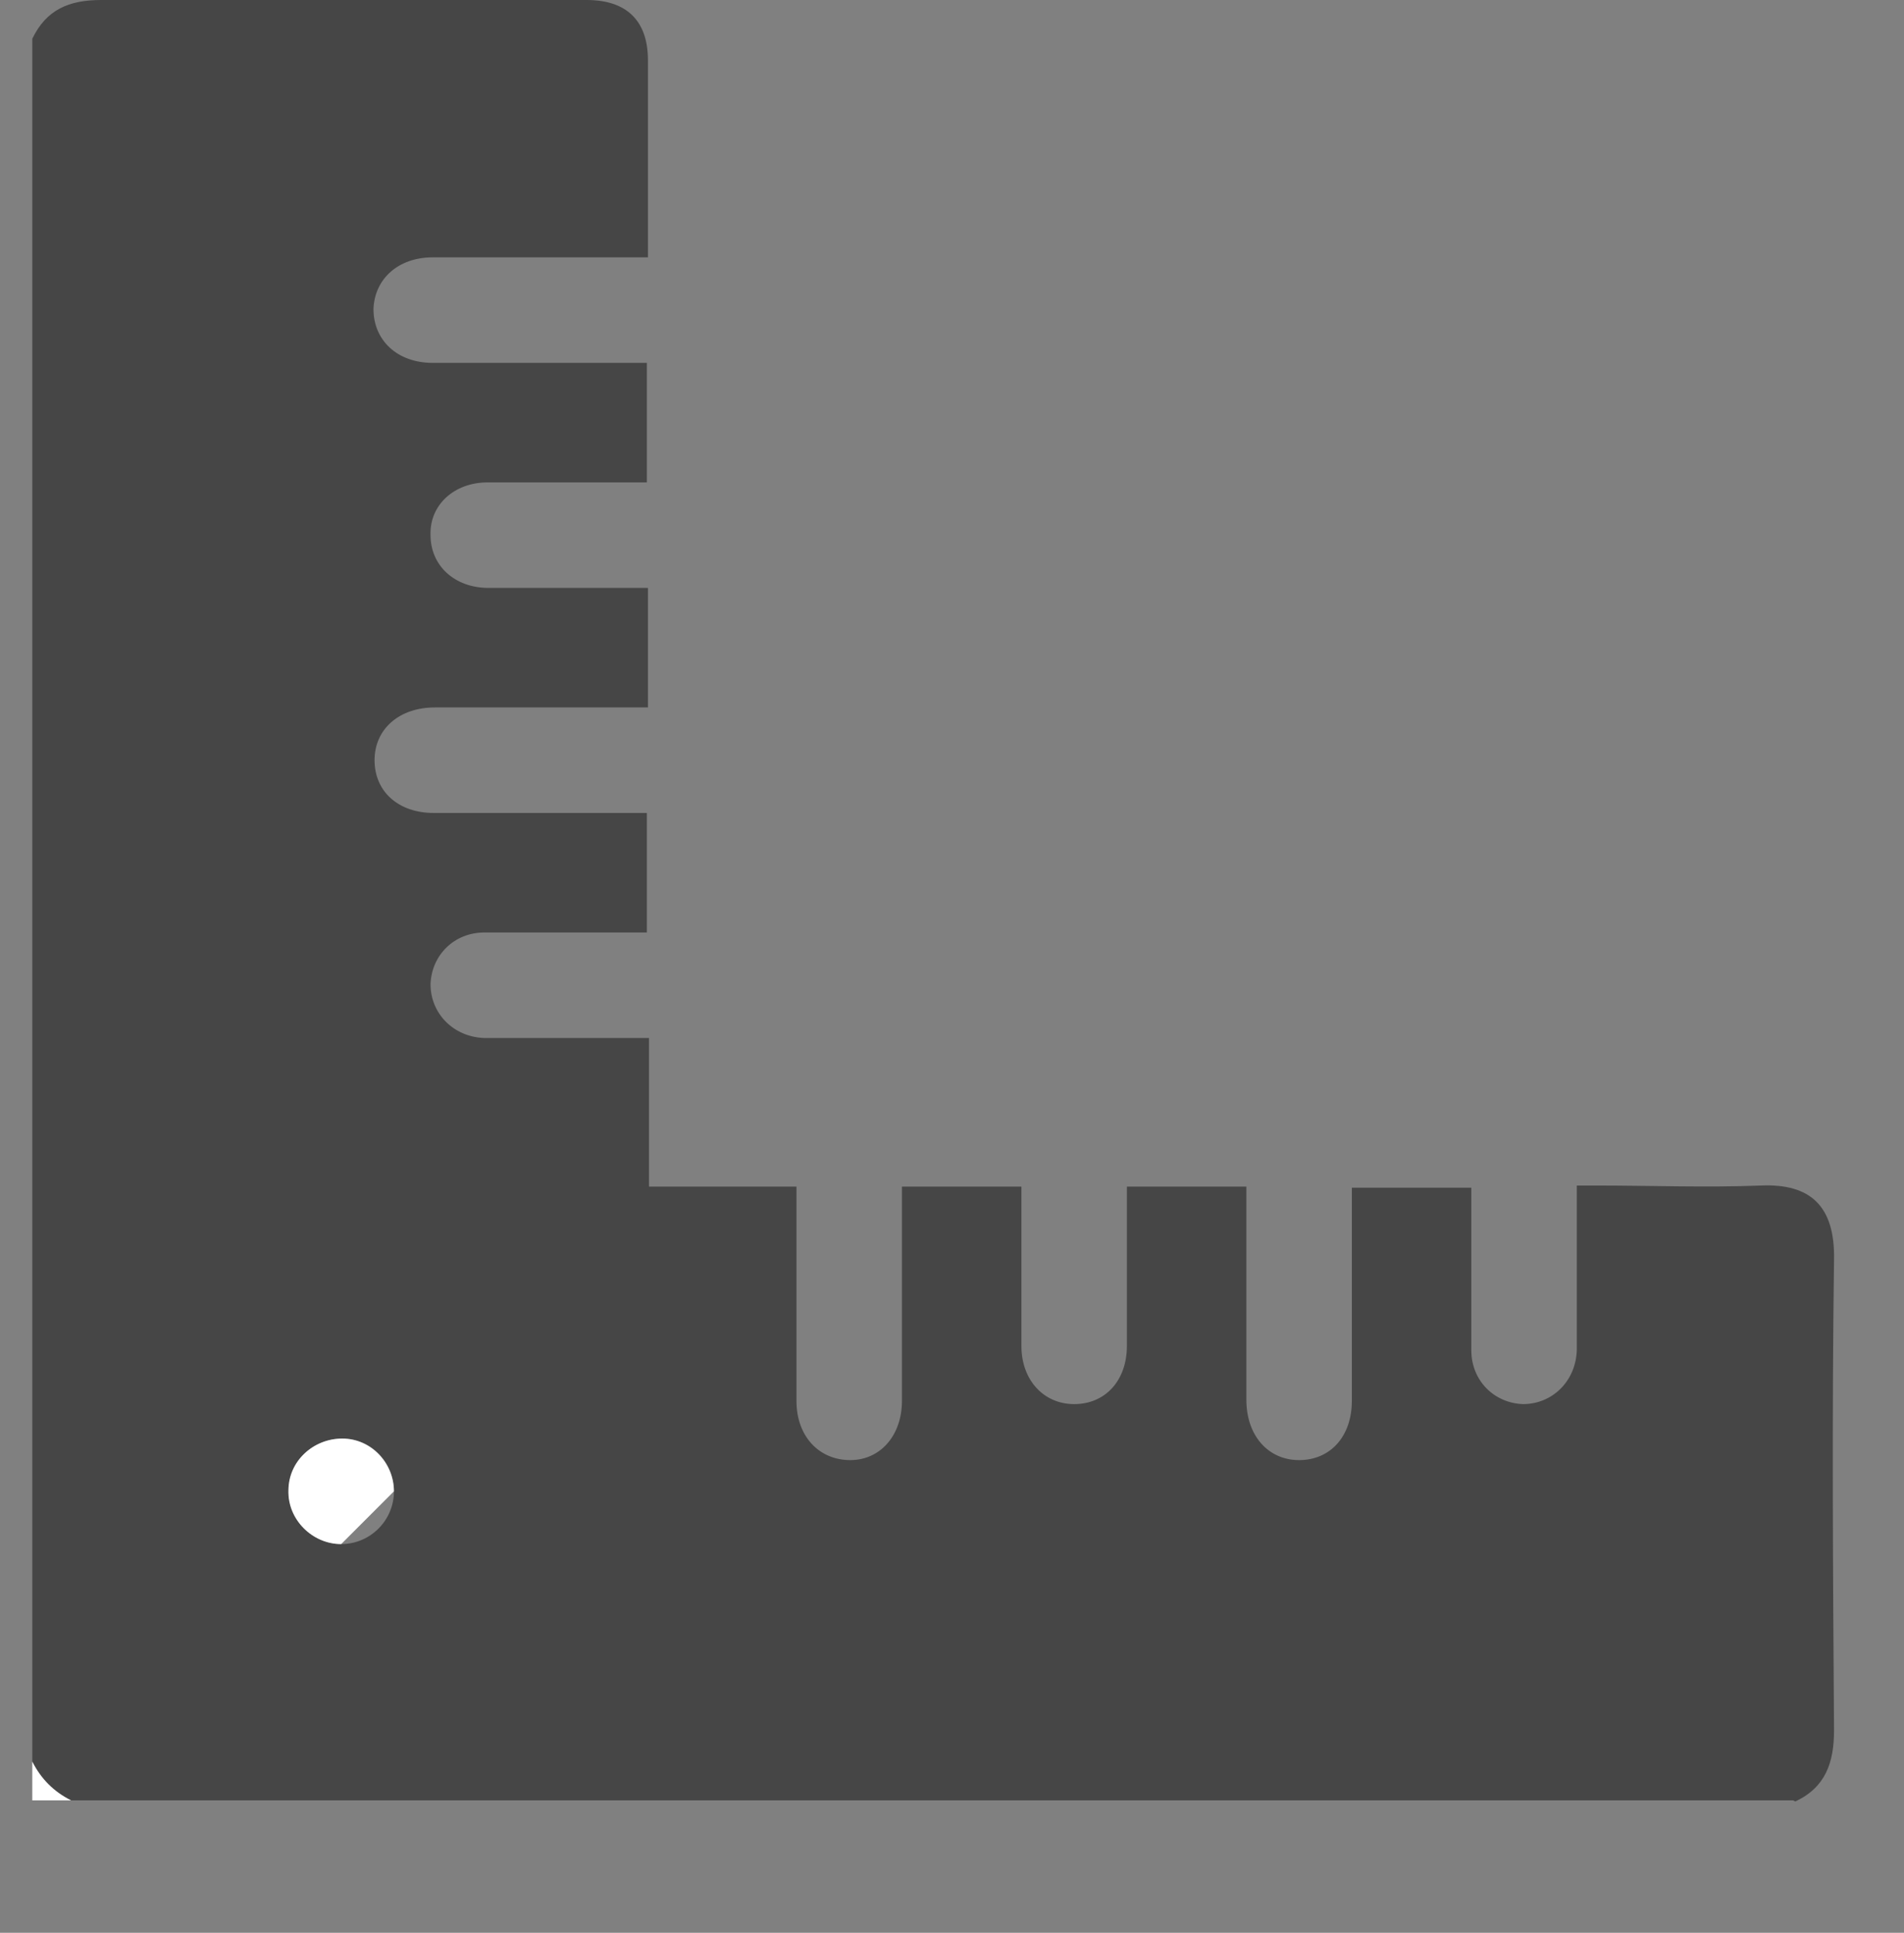 <?xml version="1.0" encoding="UTF-8"?>
<svg id="Ebene_5" data-name="Ebene 5" xmlns="http://www.w3.org/2000/svg" viewBox="0 0 17.69 17.95">
  <rect x="0" y="0" width="17.69" height="17.95" fill="#808080" stroke="none"/>
  <defs>
    <style>
      .cls-1 {
        fill: #fff;
      }

      .cls-1, .cls-2 {
        stroke-width: 0px;
      }

      .cls-2 {
        fill: #464646;
      }
    </style>
  </defs>
  <path class="cls-2" d="m16.66,16.72H.66c-.16-.08-.28-.2-.36-.36V.36C.43.09.64,0,.94,0c1.5,0,3,0,4.51,0,.37,0,.57.19.57.56,0,.56,0,1.11,0,1.67,0,.05,0,.1,0,.16-.68,0-1.34,0-2,0-.32,0-.54.2-.55.48,0,.29.22.5.55.5.6,0,1.21,0,1.81,0,.06,0,.12,0,.18,0v1.11c-.5,0-.99,0-1.48,0-.31,0-.54.21-.53.49,0,.28.22.49.54.49.44,0,.87,0,1.31,0,.06,0,.11,0,.17,0v1.11c-.07,0-.13,0-.18,0-.6,0-1.2,0-1.8,0-.33,0-.56.2-.56.49,0,.29.22.49.55.49.6,0,1.21,0,1.81,0,.06,0,.12,0,.17,0v1.11c-.51,0-1.01,0-1.51,0-.28,0-.49.21-.5.48,0,.27.21.49.5.5.1,0,.21,0,.31,0,.4,0,.8,0,1.22,0v1.38h1.37c0,.68,0,1.33,0,1.99,0,.33.21.55.5.55.28,0,.48-.23.48-.55,0-.6,0-1.21,0-1.81,0-.06,0-.12,0-.18h1.11c0,.5,0,.99,0,1.48,0,.32.21.54.49.54.29,0,.49-.22.49-.54,0-.44,0-.87,0-1.31,0-.06,0-.11,0-.17h1.11v.18c0,.6,0,1.2,0,1.8,0,.33.2.56.49.56.29,0,.49-.22.49-.55,0-.6,0-1.21,0-1.81,0-.06,0-.12,0-.17h1.11c0,.51,0,1.01,0,1.51,0,.28.21.49.48.5.27,0,.49-.21.5-.5,0-.1,0-.21,0-.31,0-.4,0-.8,0-1.22h.18c.51,0,1.02.02,1.53,0,.46-.02.69.19.68.69-.02,1.46-.01,2.92,0,4.37,0,.3-.08.53-.36.66Zm-13-2.87c0-.27-.21-.49-.48-.49-.27,0-.49.21-.5.48,0,.27.22.5.49.5.27,0,.49-.22.49-.49Z"/>
  <path class="cls-1" d="m.3,16.36c.08.16.2.28.36.36h-.36v-.36Z"/>
  <path class="cls-1" d="m3.17,14.34c-.27,0-.5-.23-.49-.5,0-.27.23-.48.5-.48.27,0,.48.23.48.49"/>
</svg>